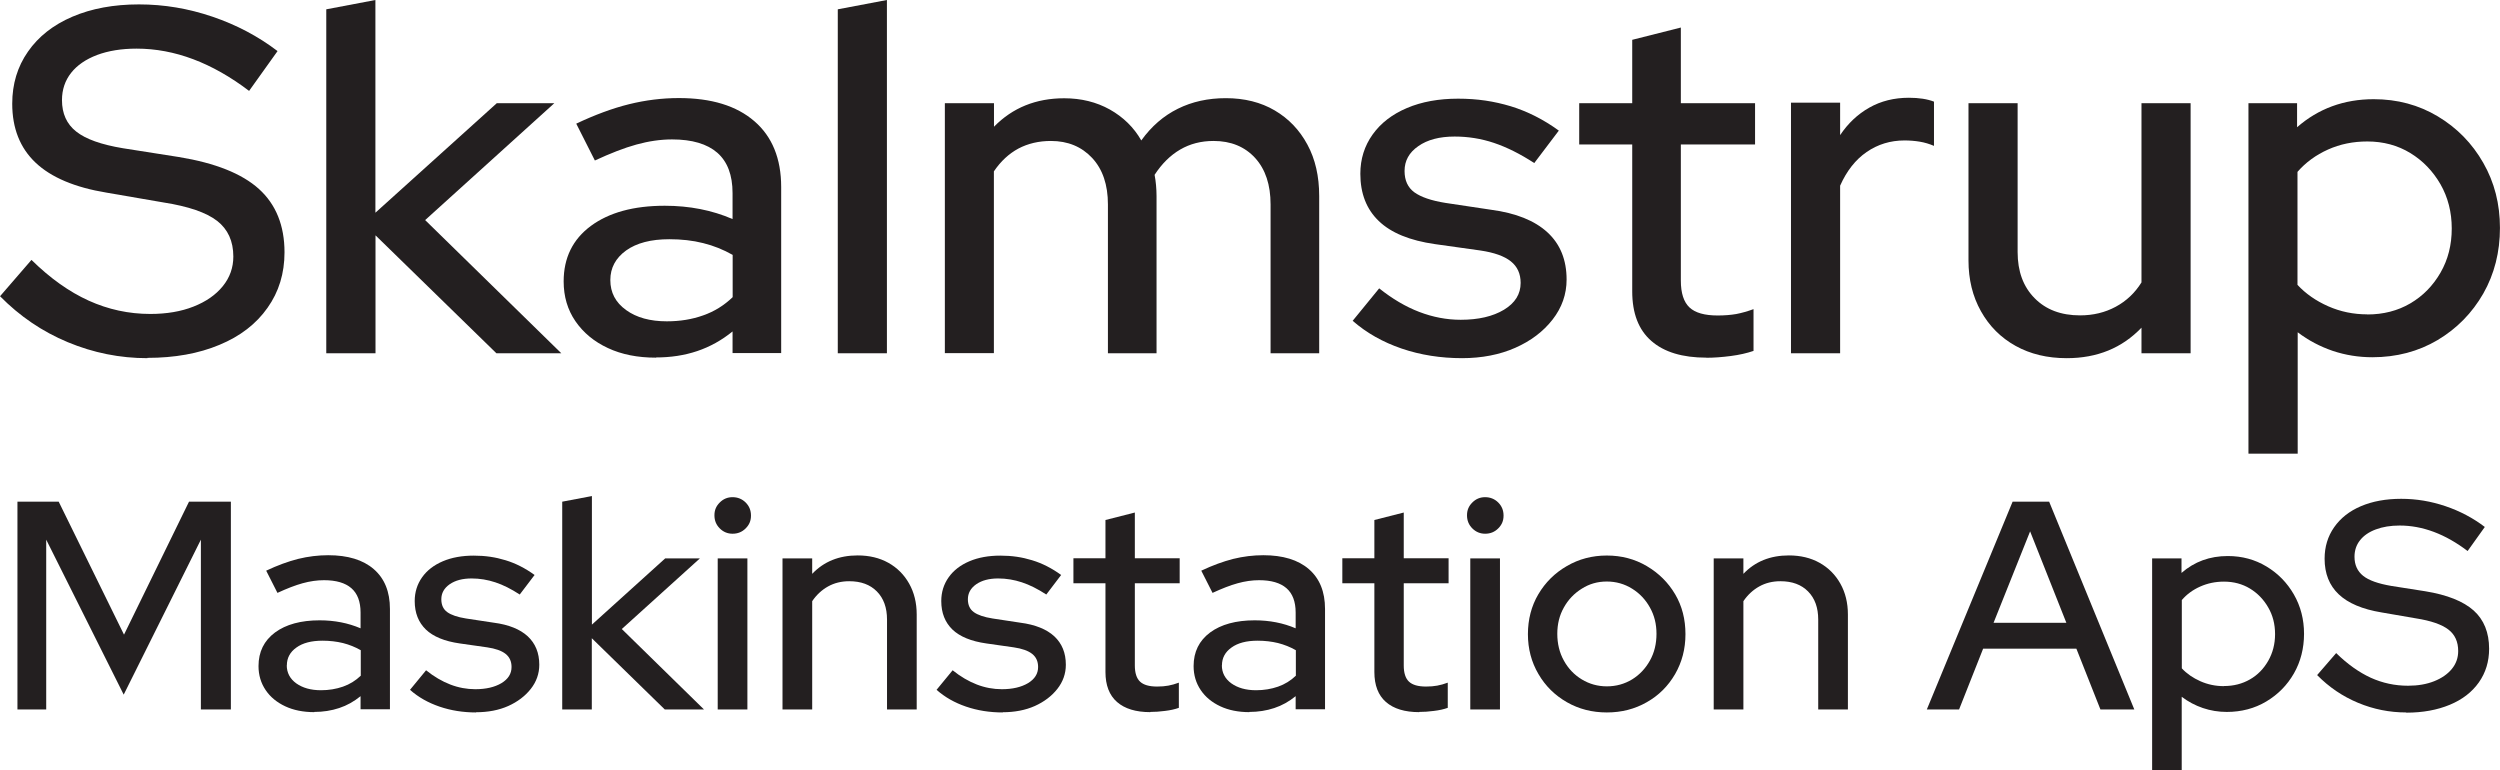 <?xml version="1.0" encoding="UTF-8"?><svg id="Layer_1" xmlns="http://www.w3.org/2000/svg" width="86.16mm" height="26.54mm" viewBox="0 0 244.22 75.23"><defs><style>.cls-1{fill:#231f20;}</style></defs><path class="cls-1" d="M14.4,34.99c-2.69,0-5.28-.52-7.78-1.56-2.5-1.04-4.7-2.54-6.62-4.49l3.07-3.55c1.82,1.79,3.69,3.12,5.59,3.98,1.9.86,3.91,1.3,6.02,1.3,1.6,0,3.01-.24,4.22-.72,1.22-.48,2.17-1.14,2.86-1.99.69-.85,1.03-1.82,1.03-2.9,0-1.5-.53-2.66-1.58-3.48-1.06-.82-2.8-1.42-5.23-1.8l-5.57-.96c-3.1-.51-5.42-1.49-6.94-2.93-1.52-1.44-2.28-3.36-2.28-5.76,0-1.92.51-3.62,1.54-5.09,1.02-1.47,2.47-2.61,4.34-3.41,1.87-.8,4.04-1.2,6.5-1.2s4.82.4,7.18,1.2c2.35.8,4.47,1.92,6.36,3.36l-2.78,3.89c-3.62-2.75-7.28-4.13-10.99-4.13-1.47,0-2.76.21-3.86.62-1.1.42-1.95,1-2.54,1.75-.59.75-.89,1.64-.89,2.66,0,1.31.46,2.34,1.39,3.07.93.74,2.45,1.28,4.56,1.63l5.47.86c3.55.58,6.16,1.62,7.82,3.12,1.66,1.5,2.5,3.57,2.5,6.19,0,2.05-.55,3.86-1.66,5.42-1.1,1.57-2.67,2.78-4.7,3.62-2.03.85-4.38,1.27-7.03,1.27Z"/><path class="cls-1" d="M31.87,34.51V.91l4.8-.91v20.78l11.86-10.7h5.62l-12.62,11.42,13.3,13.01h-6.34l-11.81-11.52v11.52h-4.8Z"/><path class="cls-1" d="M64.08,34.94c-1.79,0-3.36-.31-4.7-.94-1.34-.62-2.4-1.5-3.17-2.62-.77-1.12-1.15-2.42-1.15-3.89,0-2.3.89-4.11,2.66-5.42,1.78-1.31,4.18-1.97,7.22-1.97,2.4,0,4.61.43,6.62,1.3v-2.54c0-1.76-.5-3.07-1.49-3.94-.99-.86-2.46-1.3-4.42-1.3-1.12,0-2.28.17-3.48.5s-2.55.86-4.06,1.56l-1.82-3.6c1.82-.86,3.54-1.5,5.16-1.9,1.62-.4,3.24-.6,4.87-.6,3.17,0,5.62.75,7.37,2.26,1.74,1.5,2.62,3.65,2.62,6.43v16.22h-4.75v-2.11c-1.06.86-2.21,1.5-3.46,1.92s-2.59.62-4.03.62ZM59.62,27.36c0,1.22.51,2.19,1.54,2.93,1.02.74,2.35,1.1,3.98,1.1,1.28,0,2.46-.19,3.55-.58,1.09-.38,2.05-.98,2.88-1.78v-4.13c-.9-.51-1.86-.9-2.88-1.15-1.02-.26-2.13-.38-3.31-.38-1.79,0-3.2.37-4.22,1.1-1.02.74-1.54,1.7-1.54,2.88Z"/><path class="cls-1" d="M81.84,34.51V.91l4.8-.91v34.51h-4.8Z"/><path class="cls-1" d="M92.3,34.51V10.08h4.8v2.3c1.82-1.86,4.11-2.78,6.86-2.78,1.66,0,3.15.37,4.46,1.1,1.31.74,2.34,1.74,3.07,3.02.99-1.38,2.18-2.41,3.58-3.1,1.39-.69,2.95-1.03,4.68-1.03,1.82,0,3.42.4,4.78,1.2,1.36.8,2.42,1.91,3.19,3.34.77,1.42,1.15,3.1,1.15,5.02v15.36h-4.75v-14.54c0-1.92-.5-3.43-1.51-4.54-1.01-1.1-2.36-1.66-4.06-1.66-1.22,0-2.3.28-3.26.84-.96.56-1.79,1.38-2.5,2.47.06.32.11.66.14,1.01.03.35.05.7.05,1.06v15.36h-4.75v-14.54c0-1.92-.51-3.43-1.54-4.54-1.03-1.1-2.37-1.66-4.03-1.66-1.18,0-2.24.25-3.17.74-.93.5-1.73,1.24-2.4,2.23v17.76h-4.8Z"/><path class="cls-1" d="M142.85,34.99c-2.11,0-4.09-.31-5.93-.94s-3.43-1.53-4.78-2.71l2.59-3.17c1.28,1.02,2.58,1.79,3.91,2.3,1.33.51,2.68.77,4.06.77,1.73,0,3.14-.33,4.22-.98,1.09-.66,1.63-1.53,1.63-2.62,0-.9-.32-1.6-.96-2.11-.64-.51-1.63-.86-2.98-1.06l-4.42-.62c-2.46-.35-4.3-1.1-5.5-2.26-1.2-1.15-1.8-2.69-1.8-4.61,0-1.44.4-2.72,1.2-3.84.8-1.12,1.92-1.98,3.36-2.59,1.44-.61,3.1-.91,4.99-.91s3.5.25,5.14.74c1.63.5,3.2,1.29,4.7,2.38l-2.4,3.17c-1.38-.9-2.69-1.55-3.94-1.97-1.25-.42-2.53-.62-3.84-.62-1.47,0-2.66.31-3.55.94-.9.62-1.34,1.43-1.34,2.42,0,.93.32,1.62.96,2.09.64.46,1.65.81,3.02,1.03l4.46.67c2.43.32,4.27,1.06,5.52,2.21,1.25,1.15,1.87,2.69,1.87,4.61,0,1.44-.46,2.74-1.37,3.91-.91,1.17-2.13,2.09-3.65,2.76-1.52.67-3.26,1.01-5.21,1.01Z"/><path class="cls-1" d="M166.7,34.94c-2.34,0-4.13-.54-5.38-1.63-1.25-1.09-1.87-2.7-1.87-4.85v-14.35h-5.18v-4.03h5.18V3.89l4.75-1.2v7.39h7.25v4.03h-7.25v13.3c0,1.22.28,2.09.84,2.62.56.53,1.48.79,2.76.79.67,0,1.27-.05,1.8-.14.53-.1,1.1-.26,1.7-.48v4.08c-.64.22-1.38.39-2.23.5-.85.11-1.64.17-2.38.17Z"/><path class="cls-1" d="M174.96,34.51V10.03h4.8v3.17c.77-1.15,1.72-2.05,2.86-2.69,1.13-.64,2.42-.96,3.86-.96.99,0,1.81.13,2.45.38v4.32c-.45-.19-.91-.33-1.39-.41-.48-.08-.98-.12-1.49-.12-1.38,0-2.61.38-3.7,1.13s-1.95,1.85-2.59,3.29v16.37h-4.8Z"/><path class="cls-1" d="M201.89,34.99c-1.89,0-3.55-.4-4.99-1.2-1.44-.8-2.57-1.93-3.38-3.38-.82-1.46-1.22-3.11-1.22-4.97v-15.36h4.8v14.54c0,1.89.55,3.39,1.66,4.51,1.1,1.12,2.58,1.68,4.44,1.68,1.28,0,2.44-.28,3.48-.84,1.04-.56,1.88-1.35,2.52-2.38V10.08h4.8v24.43h-4.8v-2.5c-1.89,1.98-4.32,2.98-7.3,2.98Z"/><path class="cls-1" d="M219.65,44.3V10.08h4.75v2.35c2.08-1.82,4.58-2.74,7.49-2.74,2.3,0,4.39.56,6.26,1.68,1.87,1.12,3.35,2.63,4.44,4.54,1.09,1.9,1.63,4.02,1.63,6.36s-.54,4.5-1.63,6.41c-1.09,1.9-2.58,3.42-4.46,4.54-1.89,1.12-4.02,1.68-6.38,1.68-1.34,0-2.63-.21-3.86-.62-1.23-.42-2.38-1.02-3.43-1.82v11.86h-4.8ZM231.26,30.72c1.57,0,2.97-.36,4.2-1.08,1.23-.72,2.21-1.72,2.95-3,.74-1.28,1.1-2.72,1.1-4.32s-.37-3.04-1.1-4.32c-.74-1.28-1.72-2.3-2.95-3.05-1.23-.75-2.63-1.13-4.2-1.13-1.38,0-2.66.26-3.84.79-1.18.53-2.18,1.26-2.98,2.18v11.04c.8.86,1.8,1.56,3,2.09s2.47.79,3.82.79Z"/><path class="cls-1" d="M1.7,69.31v-20.3h4.03l6.38,12.99,6.35-12.99h4.09v20.3h-2.93v-16.59l-7.54,15.14-7.57-15.14v16.59H1.7Z"/><path class="cls-1" d="M30.7,69.57c-1.08,0-2.03-.19-2.84-.57-.81-.38-1.45-.9-1.91-1.58s-.7-1.46-.7-2.35c0-1.39.54-2.48,1.61-3.28,1.07-.79,2.53-1.19,4.36-1.19,1.45,0,2.78.26,4,.78v-1.54c0-1.06-.3-1.86-.9-2.38-.6-.52-1.49-.78-2.67-.78-.68,0-1.38.1-2.1.3-.73.2-1.54.52-2.45.94l-1.1-2.17c1.1-.52,2.14-.9,3.12-1.15.98-.24,1.96-.36,2.94-.36,1.91,0,3.4.45,4.45,1.36,1.05.91,1.58,2.2,1.58,3.89v9.8h-2.87v-1.28c-.64.52-1.33.91-2.09,1.16-.75.25-1.57.38-2.44.38ZM28.01,64.99c0,.73.31,1.32.93,1.77.62.44,1.42.67,2.41.67.77,0,1.49-.12,2.15-.35.66-.23,1.24-.59,1.74-1.07v-2.49c-.54-.31-1.12-.54-1.74-.7-.62-.15-1.29-.23-2-.23-1.08,0-1.93.22-2.55.67-.62.44-.93,1.02-.93,1.74Z"/><path class="cls-1" d="M46.51,69.6c-1.28,0-2.47-.19-3.58-.57-1.11-.38-2.07-.92-2.88-1.64l1.57-1.91c.77.62,1.56,1.08,2.36,1.39.8.31,1.62.46,2.45.46,1.04,0,1.89-.2,2.55-.59.66-.4.99-.92.99-1.58,0-.54-.19-.97-.58-1.28-.39-.31-.99-.52-1.8-.64l-2.67-.38c-1.49-.21-2.6-.67-3.32-1.36-.72-.7-1.09-1.62-1.09-2.78,0-.87.24-1.64.72-2.32s1.16-1.2,2.03-1.57c.87-.37,1.88-.55,3.02-.55s2.12.15,3.1.45c.99.3,1.93.78,2.84,1.44l-1.45,1.91c-.83-.54-1.62-.94-2.38-1.19-.75-.25-1.53-.38-2.32-.38-.89,0-1.6.19-2.15.57-.54.38-.81.87-.81,1.46,0,.56.19.98.58,1.26.39.28,1,.49,1.83.62l2.7.41c1.47.19,2.58.64,3.33,1.33.75.7,1.13,1.62,1.13,2.78,0,.87-.28,1.66-.83,2.36s-1.29,1.26-2.2,1.67c-.92.41-1.97.61-3.15.61Z"/><path class="cls-1" d="M54.92,69.31v-20.3l2.9-.55v12.56l7.16-6.47h3.39l-7.63,6.9,8.03,7.86h-3.83l-7.13-6.96v6.96h-2.9Z"/><path class="cls-1" d="M71.56,52.14c-.48,0-.9-.17-1.25-.52s-.52-.77-.52-1.28.17-.9.52-1.25c.35-.35.76-.52,1.25-.52s.93.17,1.28.52c.35.35.52.77.52,1.28s-.17.9-.52,1.25c-.35.35-.77.52-1.28.52ZM70.11,69.31v-14.76h2.9v14.76h-2.9Z"/><path class="cls-1" d="M76.44,69.31v-14.76h2.9v1.51c1.14-1.2,2.62-1.8,4.44-1.8,1.14,0,2.14.24,3,.72.86.48,1.54,1.16,2.03,2.03.49.87.74,1.88.74,3.02v9.28h-2.9v-8.79c0-1.16-.33-2.07-.99-2.74s-1.56-1-2.7-1c-.77,0-1.46.17-2.07.51-.61.34-1.13.82-1.55,1.44v10.58h-2.9Z"/><path class="cls-1" d="M97.95,69.6c-1.28,0-2.47-.19-3.58-.57-1.11-.38-2.07-.92-2.88-1.64l1.57-1.91c.77.62,1.56,1.08,2.36,1.39.8.31,1.62.46,2.45.46,1.04,0,1.89-.2,2.55-.59.66-.4.99-.92.99-1.58,0-.54-.19-.97-.58-1.28-.39-.31-.99-.52-1.8-.64l-2.67-.38c-1.49-.21-2.6-.67-3.32-1.36-.72-.7-1.09-1.62-1.09-2.78,0-.87.24-1.64.72-2.32s1.16-1.2,2.03-1.57c.87-.37,1.88-.55,3.02-.55s2.12.15,3.1.45c.99.3,1.93.78,2.84,1.44l-1.45,1.91c-.83-.54-1.62-.94-2.38-1.19-.75-.25-1.53-.38-2.32-.38-.89,0-1.6.19-2.15.57-.54.38-.81.87-.81,1.46,0,.56.19.98.58,1.26.39.28,1,.49,1.83.62l2.7.41c1.47.19,2.58.64,3.33,1.33.75.7,1.13,1.62,1.13,2.78,0,.87-.28,1.66-.83,2.36s-1.29,1.26-2.2,1.67c-.92.41-1.97.61-3.15.61Z"/><path class="cls-1" d="M112.37,69.57c-1.41,0-2.49-.33-3.25-.99-.75-.66-1.13-1.63-1.13-2.93v-8.67h-3.13v-2.44h3.13v-3.74l2.87-.73v4.47h4.38v2.44h-4.38v8.03c0,.73.17,1.26.51,1.58.34.32.89.48,1.67.48.41,0,.77-.03,1.09-.09.32-.06.66-.15,1.03-.29v2.46c-.39.14-.84.24-1.35.3-.51.07-.99.1-1.44.1Z"/><path class="cls-1" d="M122.05,69.57c-1.08,0-2.03-.19-2.84-.57-.81-.38-1.45-.9-1.91-1.58s-.7-1.46-.7-2.35c0-1.39.54-2.48,1.61-3.28,1.07-.79,2.53-1.19,4.36-1.19,1.45,0,2.78.26,4,.78v-1.54c0-1.06-.3-1.86-.9-2.38-.6-.52-1.49-.78-2.67-.78-.68,0-1.38.1-2.1.3-.73.2-1.54.52-2.45.94l-1.1-2.17c1.1-.52,2.14-.9,3.12-1.15.98-.24,1.96-.36,2.94-.36,1.91,0,3.4.45,4.45,1.36,1.05.91,1.58,2.2,1.58,3.89v9.8h-2.87v-1.28c-.64.52-1.33.91-2.09,1.16-.75.25-1.57.38-2.44.38ZM119.36,64.99c0,.73.31,1.32.93,1.77.62.44,1.42.67,2.41.67.77,0,1.49-.12,2.15-.35.66-.23,1.24-.59,1.74-1.07v-2.49c-.54-.31-1.12-.54-1.74-.7-.62-.15-1.29-.23-2-.23-1.08,0-1.93.22-2.55.67-.62.44-.93,1.02-.93,1.74Z"/><path class="cls-1" d="M138.64,69.57c-1.41,0-2.49-.33-3.25-.99-.75-.66-1.13-1.63-1.13-2.93v-8.67h-3.13v-2.44h3.13v-3.74l2.87-.73v4.47h4.38v2.44h-4.38v8.03c0,.73.17,1.26.51,1.58.34.32.89.48,1.67.48.41,0,.77-.03,1.09-.09.32-.06.66-.15,1.03-.29v2.46c-.39.14-.84.24-1.35.3-.51.07-.99.1-1.44.1Z"/><path class="cls-1" d="M145.08,52.14c-.48,0-.9-.17-1.25-.52s-.52-.77-.52-1.28.17-.9.52-1.25c.35-.35.76-.52,1.25-.52s.93.17,1.28.52c.35.35.52.77.52,1.28s-.17.9-.52,1.25c-.35.35-.77.52-1.28.52ZM143.63,69.31v-14.76h2.9v14.76h-2.9Z"/><path class="cls-1" d="M156.97,69.6c-1.43,0-2.73-.33-3.9-1s-2.1-1.58-2.78-2.75c-.69-1.17-1.03-2.47-1.03-3.9s.34-2.75,1.02-3.9c.68-1.15,1.6-2.07,2.78-2.75,1.18-.69,2.48-1.03,3.91-1.03s2.73.34,3.9,1.03c1.17.69,2.09,1.6,2.77,2.75.68,1.15,1.01,2.45,1.01,3.9s-.34,2.73-1.01,3.9c-.68,1.17-1.6,2.09-2.77,2.75-1.17.67-2.47,1-3.9,1ZM156.97,67.05c.91,0,1.73-.23,2.47-.68.73-.45,1.31-1.07,1.74-1.84.43-.77.64-1.64.64-2.61s-.21-1.8-.64-2.57c-.42-.76-1-1.38-1.74-1.84-.74-.46-1.56-.7-2.47-.7s-1.71.23-2.45.7c-.74.46-1.33,1.08-1.75,1.84-.43.76-.64,1.62-.64,2.57s.21,1.84.64,2.61c.42.77,1.01,1.39,1.75,1.84s1.56.68,2.45.68Z"/><path class="cls-1" d="M167.41,69.31v-14.76h2.9v1.51c1.14-1.2,2.62-1.8,4.44-1.8,1.14,0,2.14.24,3,.72.86.48,1.54,1.16,2.03,2.03.49.87.74,1.88.74,3.02v9.28h-2.9v-8.79c0-1.16-.33-2.07-.99-2.74s-1.56-1-2.7-1c-.77,0-1.46.17-2.07.51-.61.34-1.13.82-1.55,1.44v10.58h-2.9Z"/><path class="cls-1" d="M188.23,69.31l8.38-20.3h3.57l8.32,20.3h-3.31l-2.35-5.94h-9.11l-2.35,5.94h-3.16ZM194.75,60.84h7.11l-3.54-8.93-3.57,8.93Z"/><path class="cls-1" d="M210.24,75.23v-20.68h2.87v1.42c1.26-1.1,2.76-1.65,4.52-1.65,1.39,0,2.65.34,3.78,1.02,1.13.68,2.02,1.59,2.68,2.74.66,1.15.99,2.43.99,3.84s-.33,2.72-.99,3.87c-.66,1.15-1.56,2.06-2.7,2.74-1.14.68-2.43,1.02-3.86,1.02-.81,0-1.59-.13-2.33-.38s-1.44-.62-2.07-1.1v7.16h-2.9ZM217.26,67.02c.95,0,1.79-.22,2.54-.65s1.34-1.04,1.78-1.81c.44-.77.67-1.64.67-2.61s-.22-1.84-.67-2.61c-.44-.77-1.04-1.39-1.78-1.84-.74-.45-1.59-.68-2.54-.68-.83,0-1.6.16-2.32.48-.72.32-1.32.76-1.8,1.32v6.67c.48.52,1.09.94,1.81,1.26.72.32,1.49.48,2.3.48Z"/><path class="cls-1" d="M235.06,69.6c-1.62,0-3.19-.31-4.7-.94-1.51-.63-2.84-1.53-4-2.71l1.86-2.15c1.1,1.08,2.23,1.88,3.38,2.41,1.15.52,2.36.78,3.64.78.97,0,1.82-.15,2.55-.44.73-.29,1.31-.69,1.73-1.2.42-.51.62-1.1.62-1.75,0-.91-.32-1.61-.96-2.1-.64-.49-1.69-.86-3.16-1.09l-3.36-.58c-1.88-.31-3.27-.9-4.19-1.77-.92-.87-1.38-2.03-1.38-3.48,0-1.16.31-2.18.93-3.07.62-.89,1.49-1.58,2.62-2.06,1.13-.48,2.44-.72,3.93-.72s2.91.24,4.33.72c1.42.48,2.7,1.16,3.84,2.03l-1.68,2.35c-2.18-1.66-4.4-2.49-6.64-2.49-.89,0-1.67.13-2.33.38-.67.25-1.18.6-1.54,1.06-.36.45-.54.99-.54,1.61,0,.79.28,1.41.84,1.86.56.45,1.48.77,2.76.99l3.31.52c2.15.35,3.72.98,4.73,1.88,1.01.91,1.51,2.16,1.51,3.74,0,1.24-.33,2.33-1,3.28s-1.61,1.68-2.84,2.19c-1.23.51-2.64.77-4.25.77Z"/></svg>